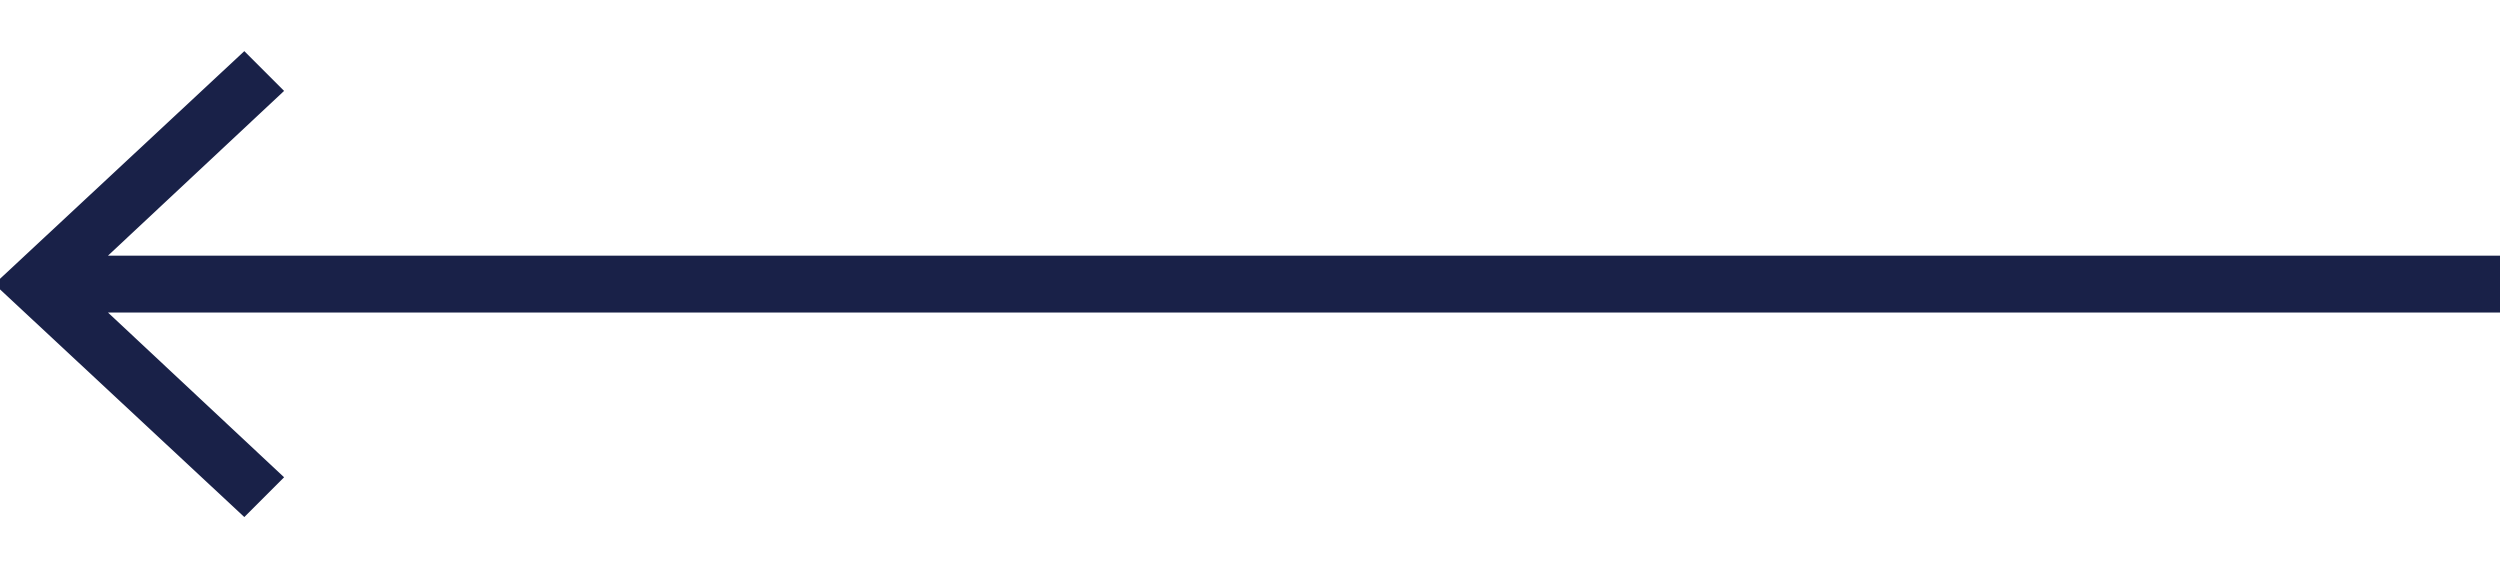 <svg width="44" height="10" viewBox="0 0 44 10" fill="none" xmlns="http://www.w3.org/2000/svg">
<path d="M4.3 9.1L5 8.4L1.9 5.5L44.1 5.5L44.1 4.5L1.9 4.5L5 1.6L4.3 0.9L-0.1 5L4.3 9.1Z" fill="#192148"/>
</svg>
